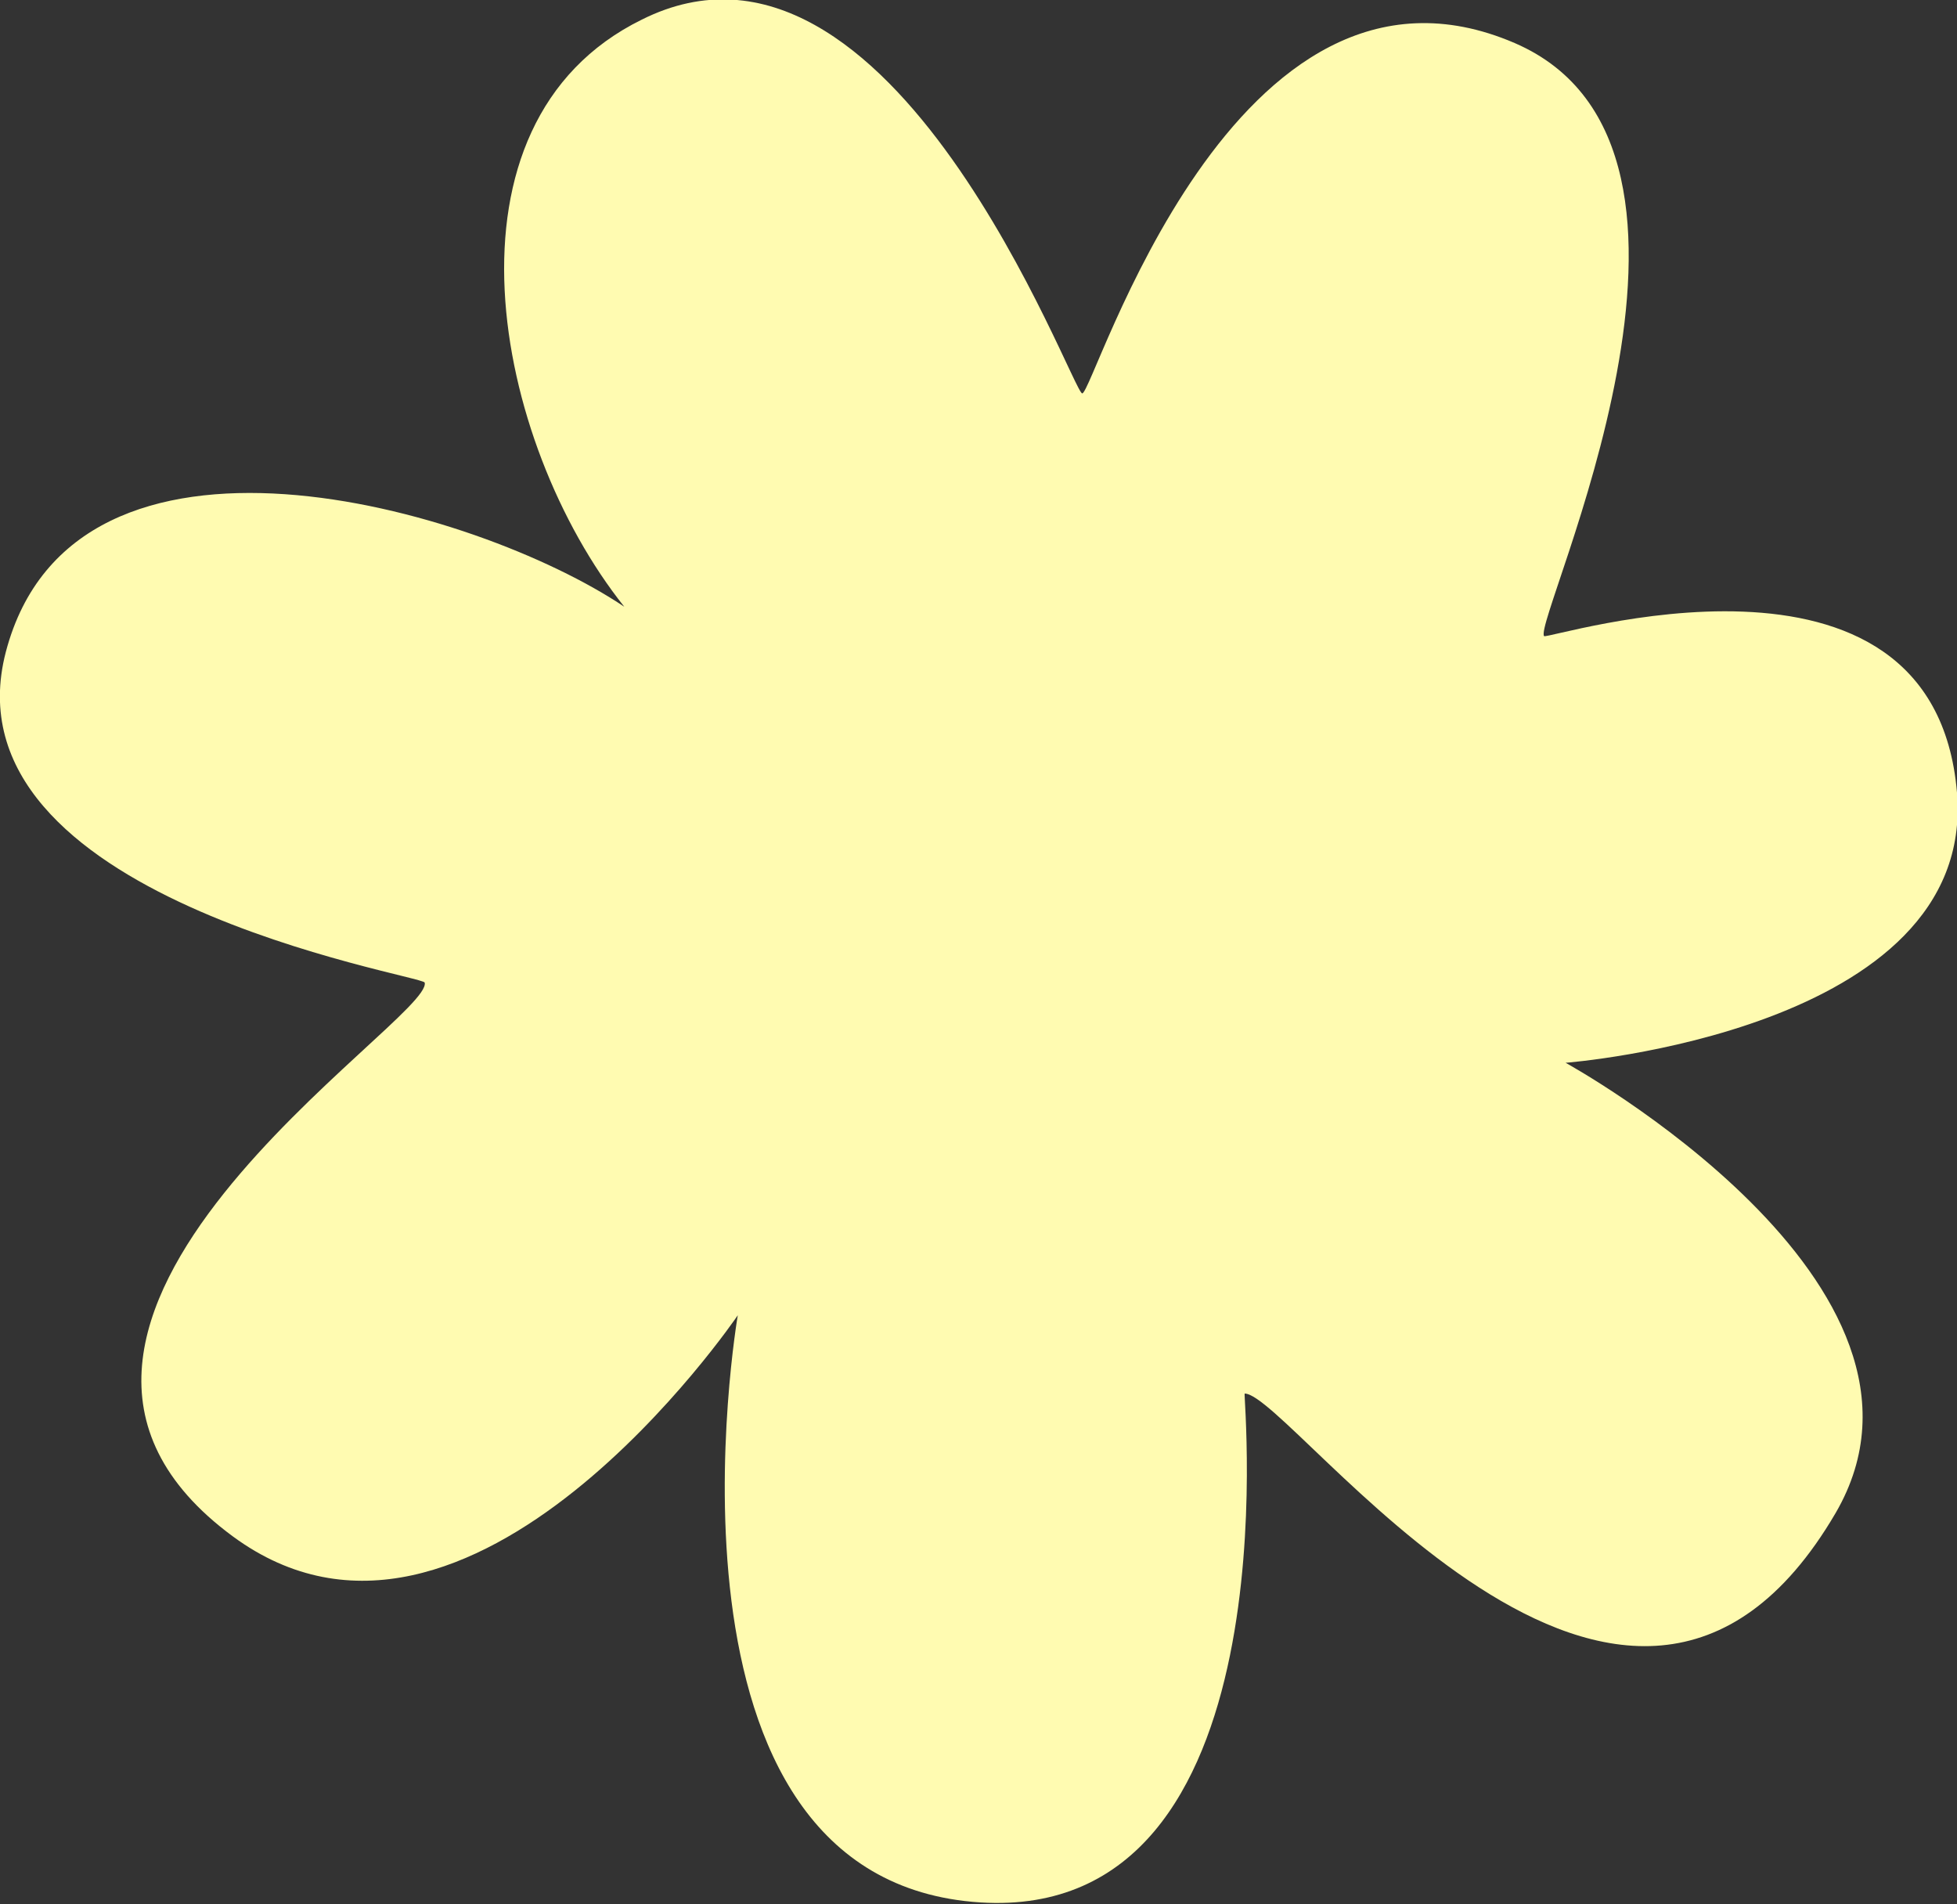 <?xml version="1.0" encoding="utf-8"?>
<!-- Generator: Adobe Illustrator 27.6.0, SVG Export Plug-In . SVG Version: 6.00 Build 0)  -->
<svg version="1.1" id="Layer_1" xmlns="http://www.w3.org/2000/svg" xmlns:xlink="http://www.w3.org/1999/xlink" x="0px" y="0px"
	 viewBox="0 0 100 97.3" style="enable-background:new 0 0 100 97.3;" xml:space="preserve">
<rect x="0" y="0" width="100" height="97.3" fill="#333333" stroke="none"/>
<style type="text/css">
	.st0{fill-rule:evenodd;clip-rule:evenodd;fill:#FFFBB1;}
</style>
<path class="st0" d="M31.9,31C25.2,22.6,22,6.3,32.8,1c12.8-6.4,22,19.1,22.5,19.1C55.9,20.1,63-4,77.4,2.2
	c12.5,5.4,0.9,29.5,1.5,30.3c0.2,0.2,19.9-6.2,21.1,8c1,12.2-20,13.8-20,13.8s20.6,11.3,13.8,23C83.1,95.6,66,71.2,63.6,71.2
	c-0.1,0,2.6,27-13.5,26c-17.4-1.1-12.4-30-12.4-30S24,87.4,11.9,78.5c-14.8-10.9,10.3-26.4,9.8-28.3C21.5,49.8-3,45.9,0.3,33.3
	C3.8,20,24.3,25.9,31.9,31C31.9,31,31.9,31,31.9,31z"/>
</svg>
